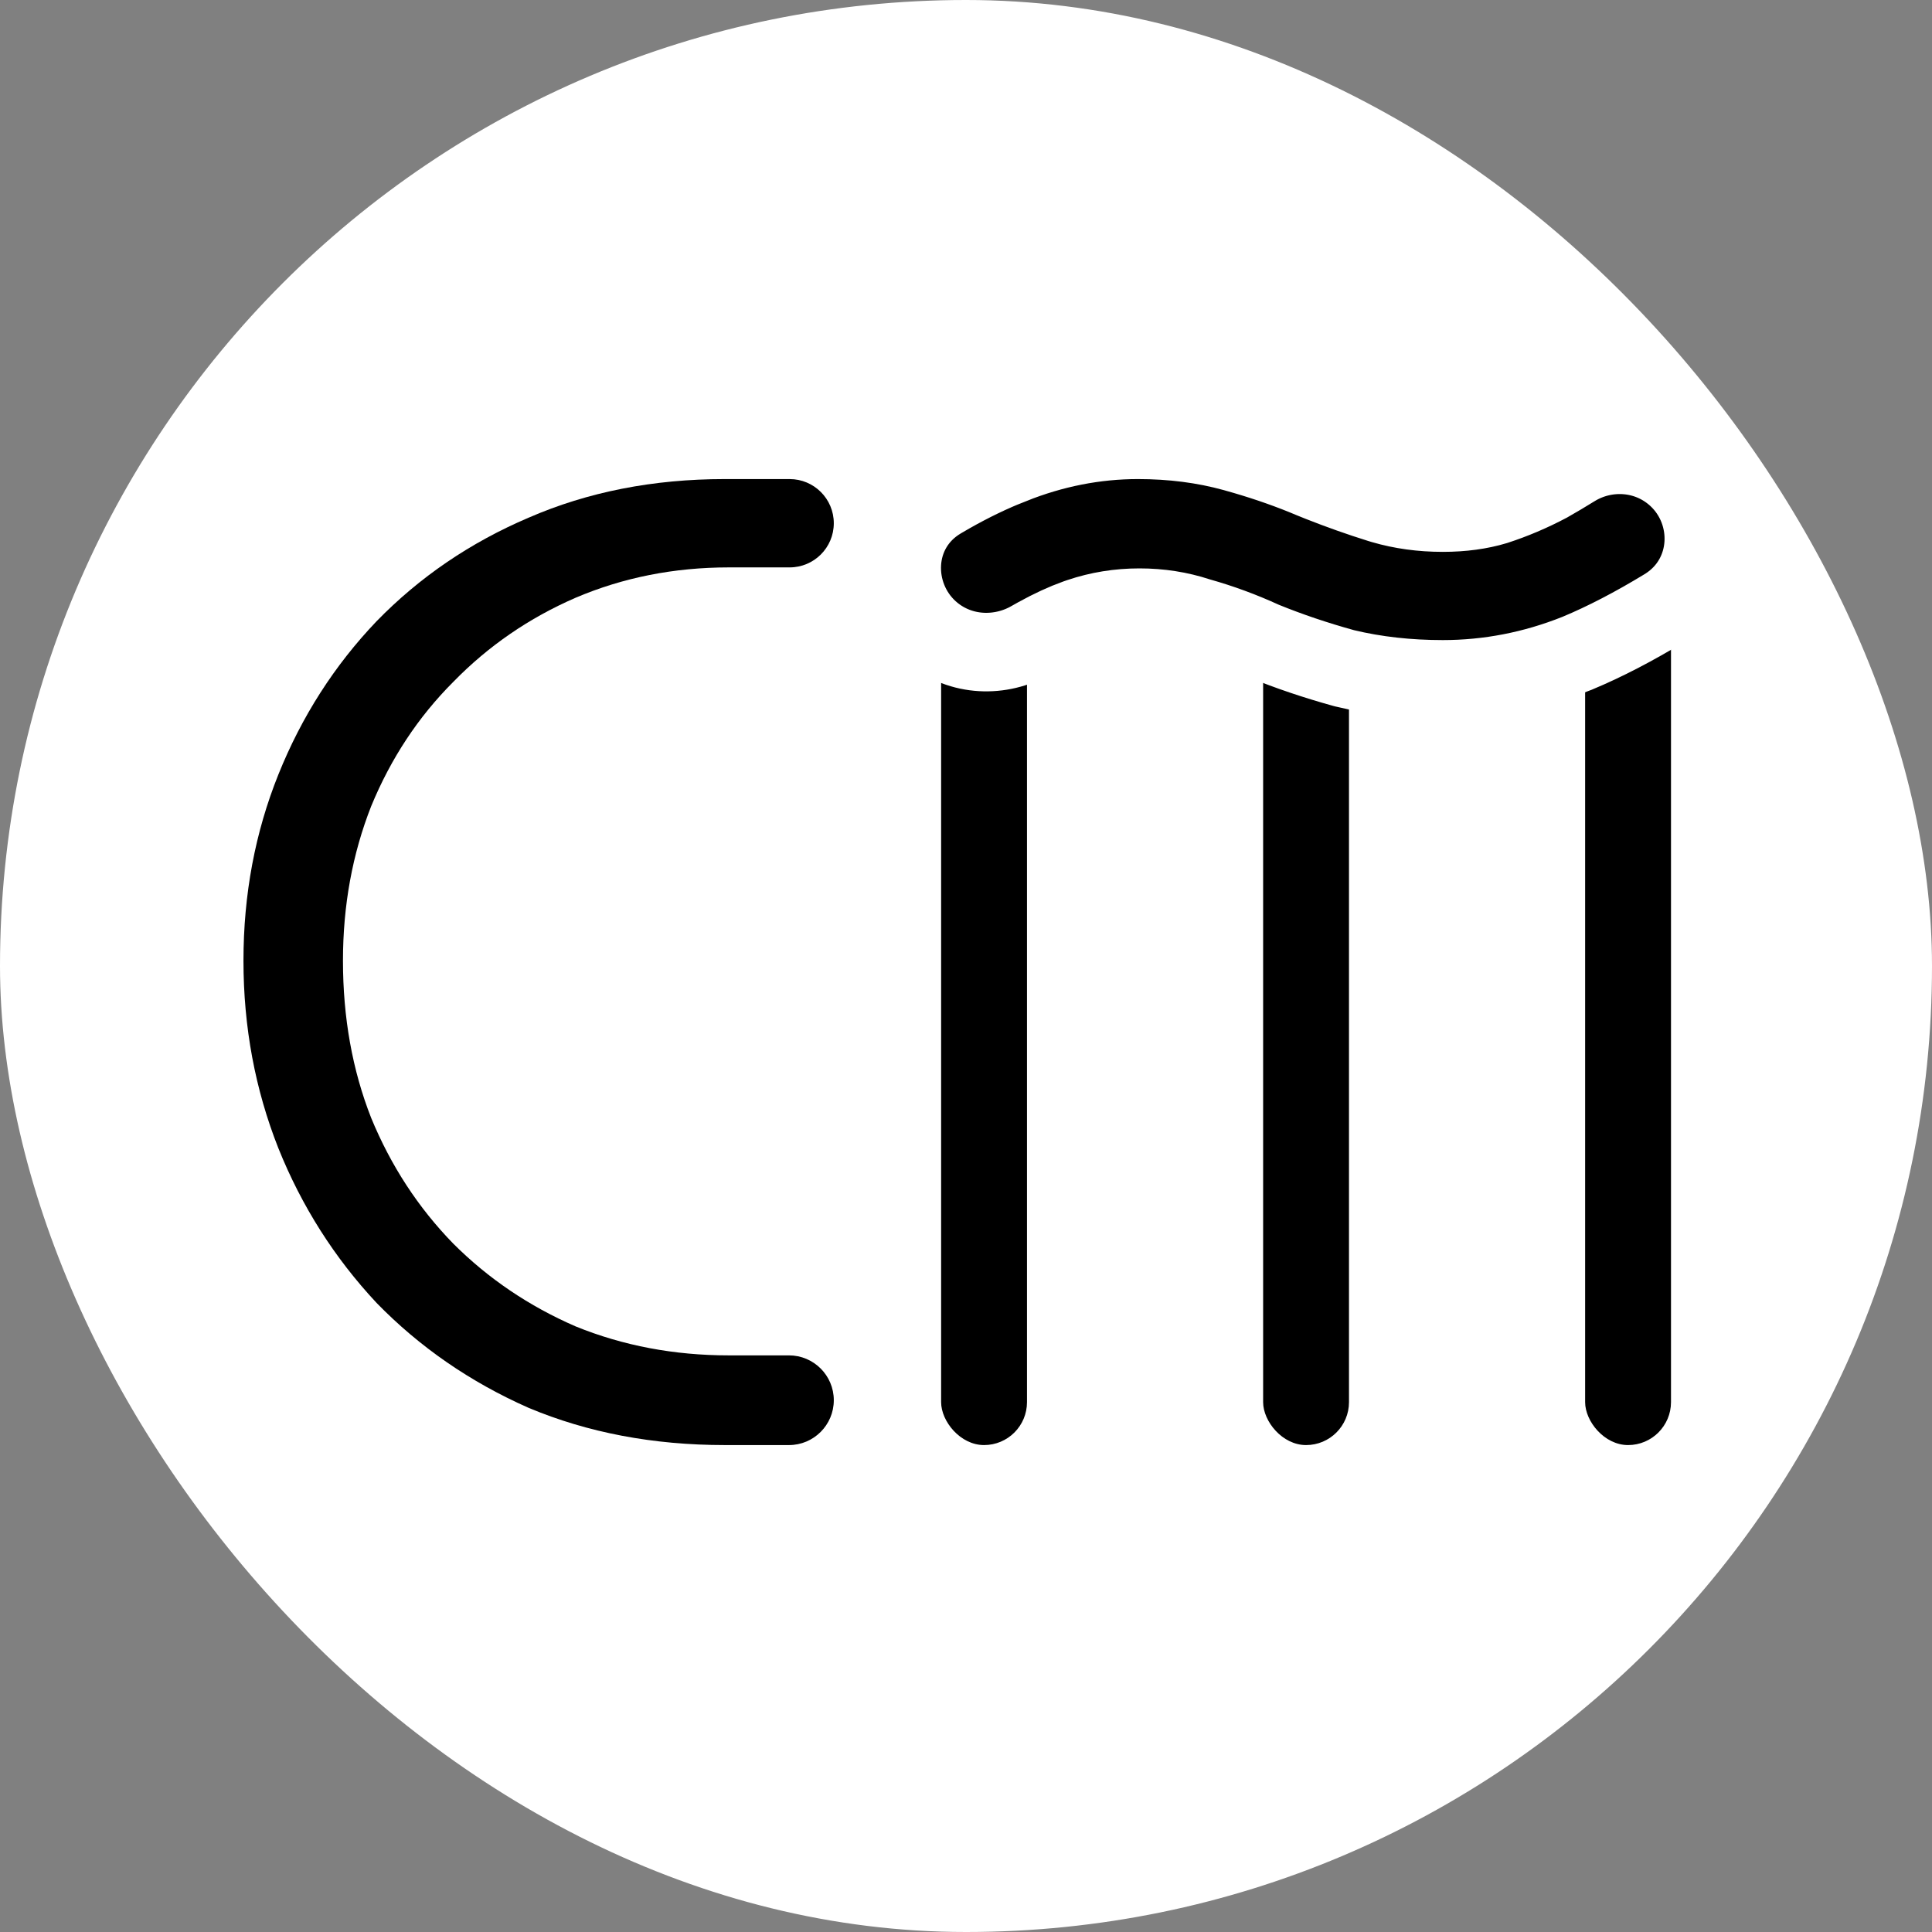 <?xml version="1.0" encoding="UTF-8"?> <svg xmlns="http://www.w3.org/2000/svg" width="246" height="246" viewBox="0 0 246 246" fill="none"><rect x="0" y="0" width="246" height="246" fill="#808080" stroke="none"/><rect width="246" height="246" rx="123" fill="white"></rect><rect x="119.833" y="61" width="10.933" height="123" rx="5.467" fill="black"></rect><rect x="160.833" y="61" width="10.933" height="123" rx="5.467" fill="black"></rect><rect x="201.833" y="61" width="10.933" height="123" rx="5.467" fill="black"></rect><path d="M144.893 56C149.195 56 153.289 56.516 157.15 57.585L158.476 57.963C161.518 58.854 164.382 59.865 167.062 61.002L168.137 61.434C170.644 62.424 173.147 63.309 175.644 64.091L176.109 64.231C178.45 64.913 180.975 65.268 183.708 65.268C186.262 65.268 188.48 64.949 190.402 64.372C192.688 63.629 194.925 62.679 197.116 61.52C198.222 60.891 199.315 60.242 200.393 59.573L200.769 59.35C204.692 57.126 209.756 57.43 213.333 60.577L213.57 60.792C218.385 65.29 218.138 73.392 212.278 77.205L211.99 77.387C208.083 79.762 204.365 81.7 200.844 83.167L200.807 83.183L200.769 83.197C195.253 85.392 189.556 86.5 183.708 86.5C179.329 86.5 175.162 86.043 171.228 85.099L171.144 85.078L171.06 85.055C167.509 84.071 164.138 82.934 160.953 81.638L160.853 81.598L160.755 81.553C158.127 80.349 155.443 79.361 152.705 78.59L152.604 78.561L152.505 78.529C150.165 77.763 147.701 77.373 145.089 77.373C142.45 77.373 139.932 77.782 137.512 78.595L137.03 78.763C135.53 79.302 133.874 80.061 132.058 81.064L131.27 81.508C127.434 83.719 122.379 83.618 118.697 80.577L118.345 80.273C113.391 75.816 113.455 67.372 119.794 63.615L120.932 62.954C123.588 61.444 126.222 60.172 128.835 59.151V59.152C134.066 57.065 139.428 56 144.893 56Z" fill="black" stroke="white" stroke-width="10"></path><path d="M92.298 184C83.166 184 74.833 182.419 67.299 179.256C59.88 175.976 53.43 171.524 47.951 165.901C42.586 160.161 38.42 153.601 35.452 146.221C32.484 138.724 31 130.759 31 122.324C31 113.89 32.484 105.983 35.452 98.603C38.42 91.223 42.586 84.721 47.951 79.099C53.43 73.476 59.88 69.083 67.299 65.92C74.833 62.64 83.166 61 92.298 61H100.544C103.649 61 106.167 63.517 106.167 66.623C106.167 69.728 103.649 72.246 100.544 72.246H92.811C85.848 72.246 79.342 73.534 73.292 76.111C67.356 78.689 62.163 82.261 57.711 86.83C53.259 91.281 49.777 96.553 47.266 102.644C44.869 108.736 43.67 115.296 43.67 122.324C43.67 129.587 44.869 136.264 47.266 142.356C49.777 148.447 53.259 153.777 57.711 158.346C62.163 162.797 67.356 166.311 73.292 168.889C79.342 171.349 85.848 172.579 92.811 172.579H100.456C103.61 172.579 106.167 175.135 106.167 178.289C106.167 181.443 103.61 184 100.456 184H92.298Z" fill="black"></path></svg> 